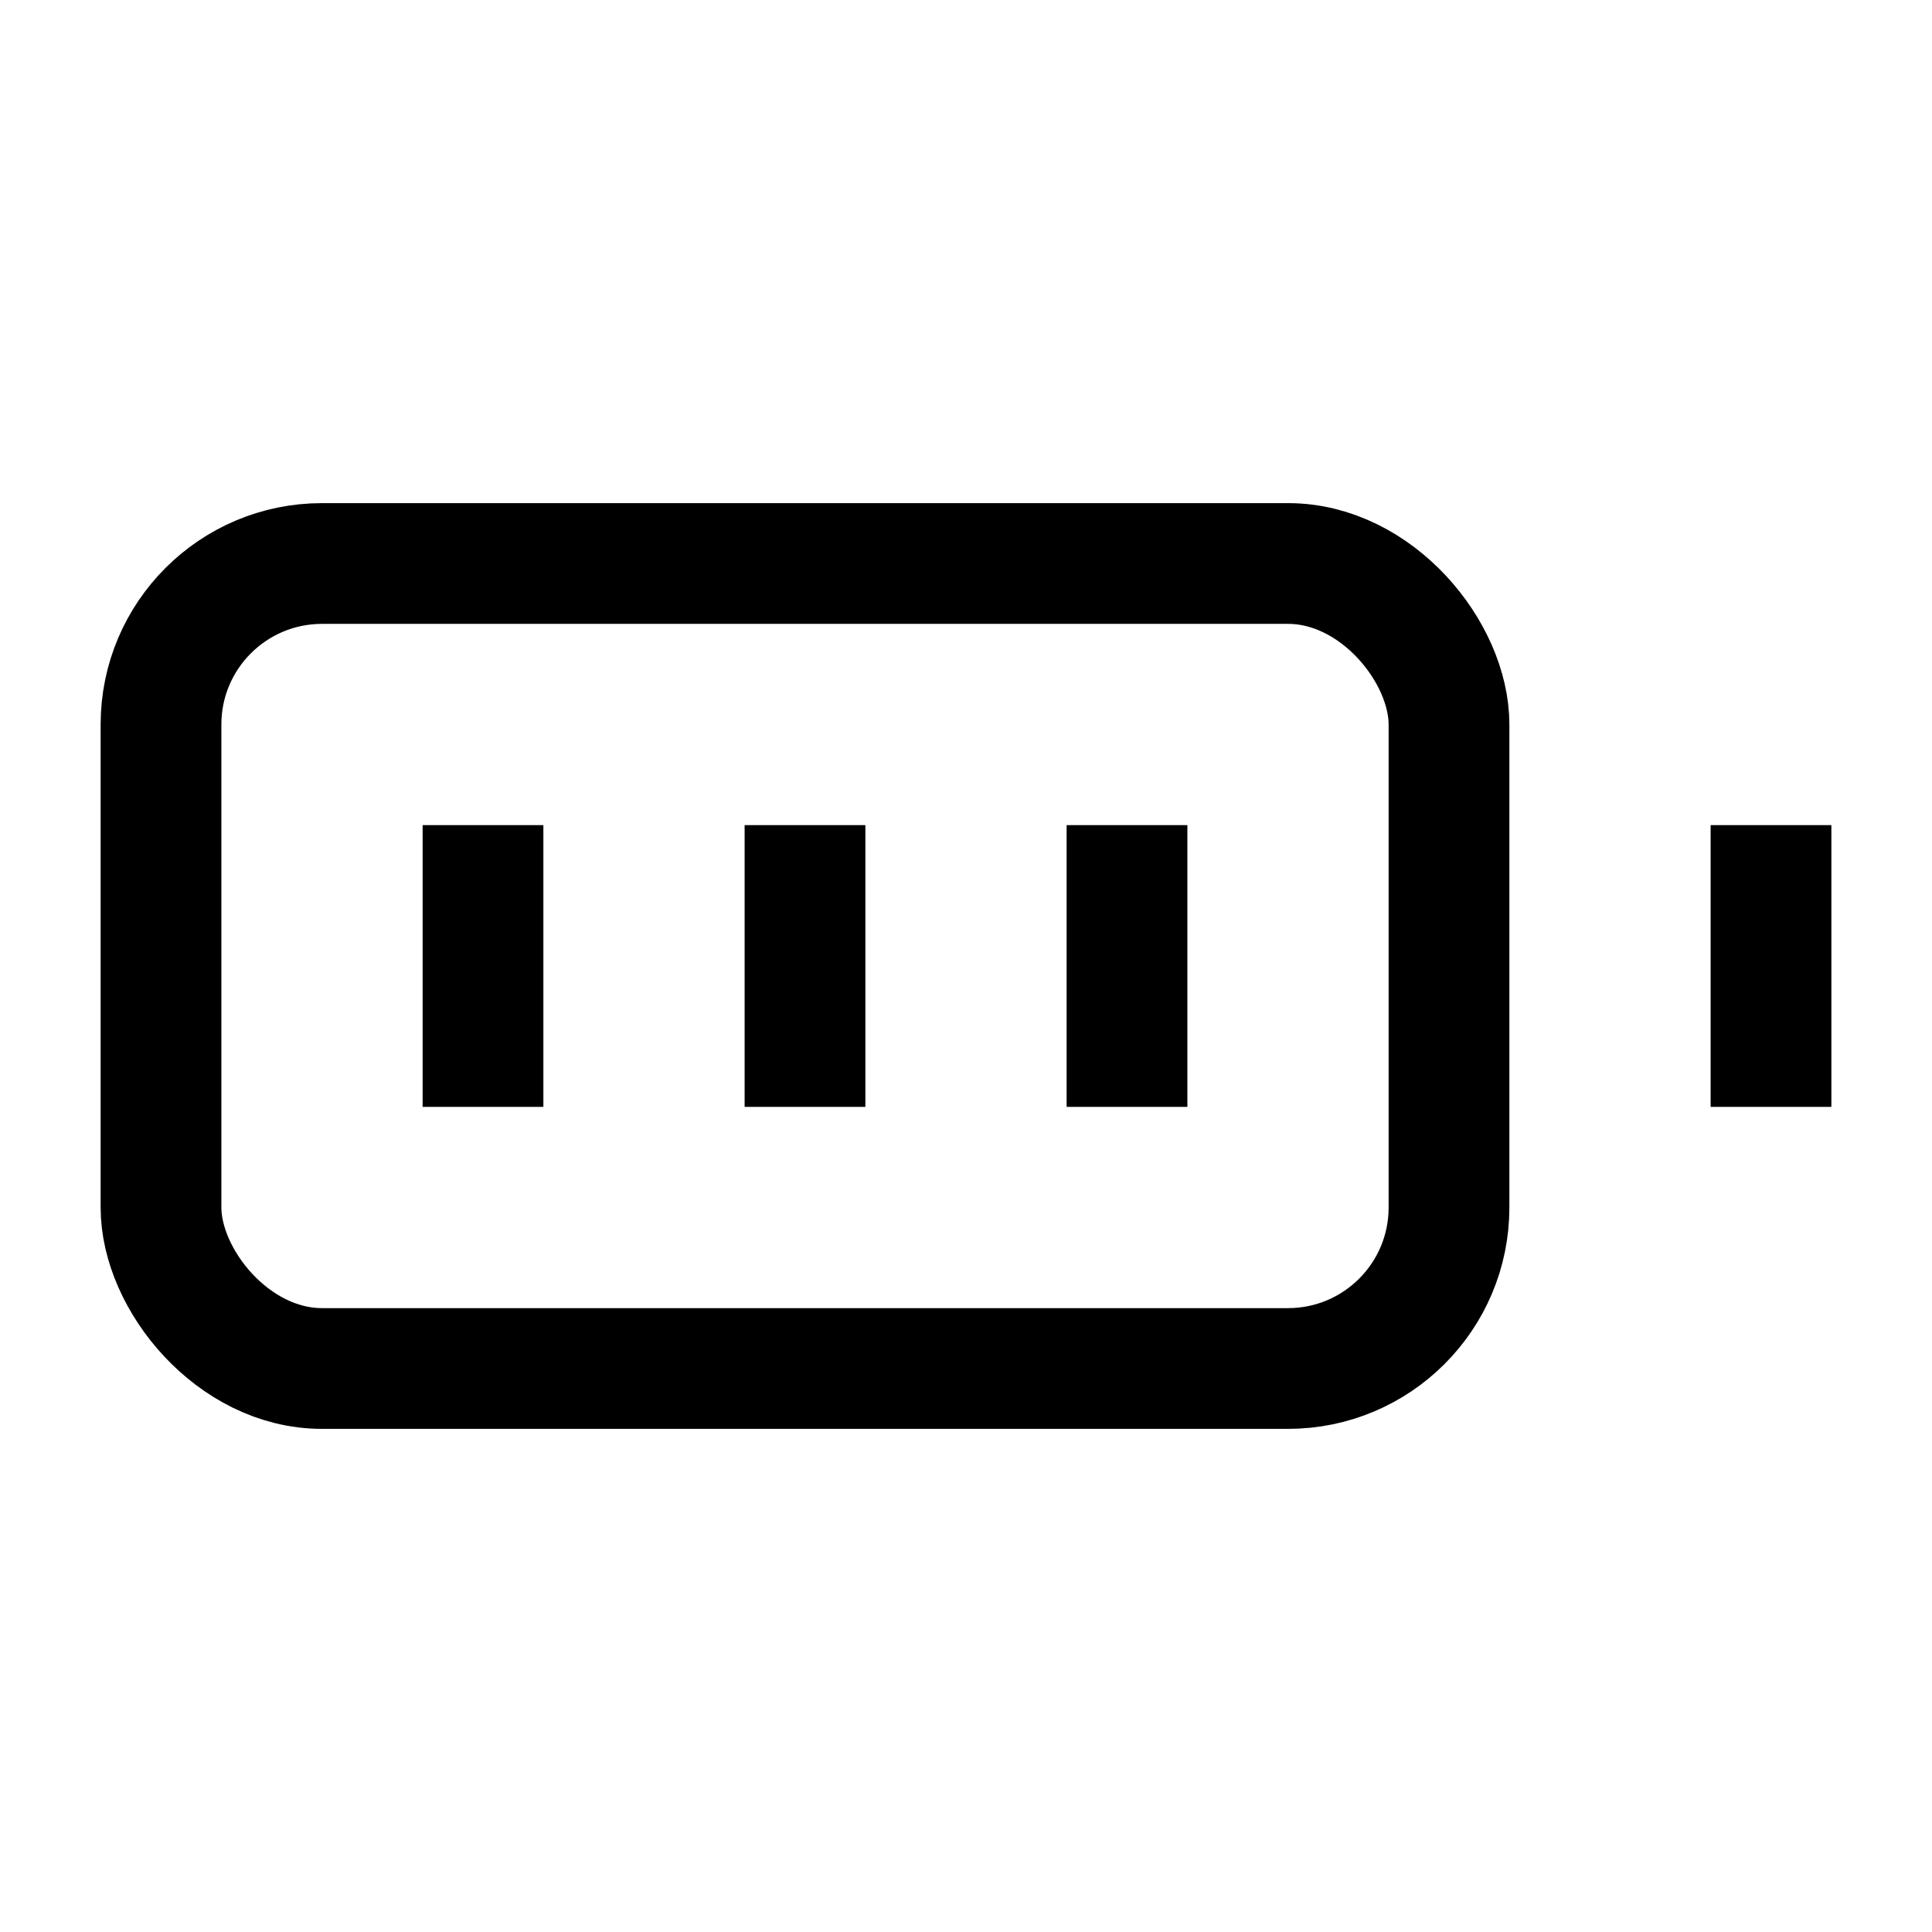 <svg xmlns="http://www.w3.org/2000/svg" width="24" height="24" viewBox="0 0 24 24" fill="none" stroke="currentColor" stroke-width="1.5" stroke-linecap="square" stroke-linejoin="miter">
  <rect x="2" y="7" width="16" height="10" rx="2" ry="2"/>
  <line x1="22" y1="11" x2="22" y2="13"/>
  <line x1="6" y1="11" x2="6" y2="13"/>
  <line x1="10" y1="11" x2="10" y2="13"/>
  <line x1="14" y1="11" x2="14" y2="13"/>
</svg>
